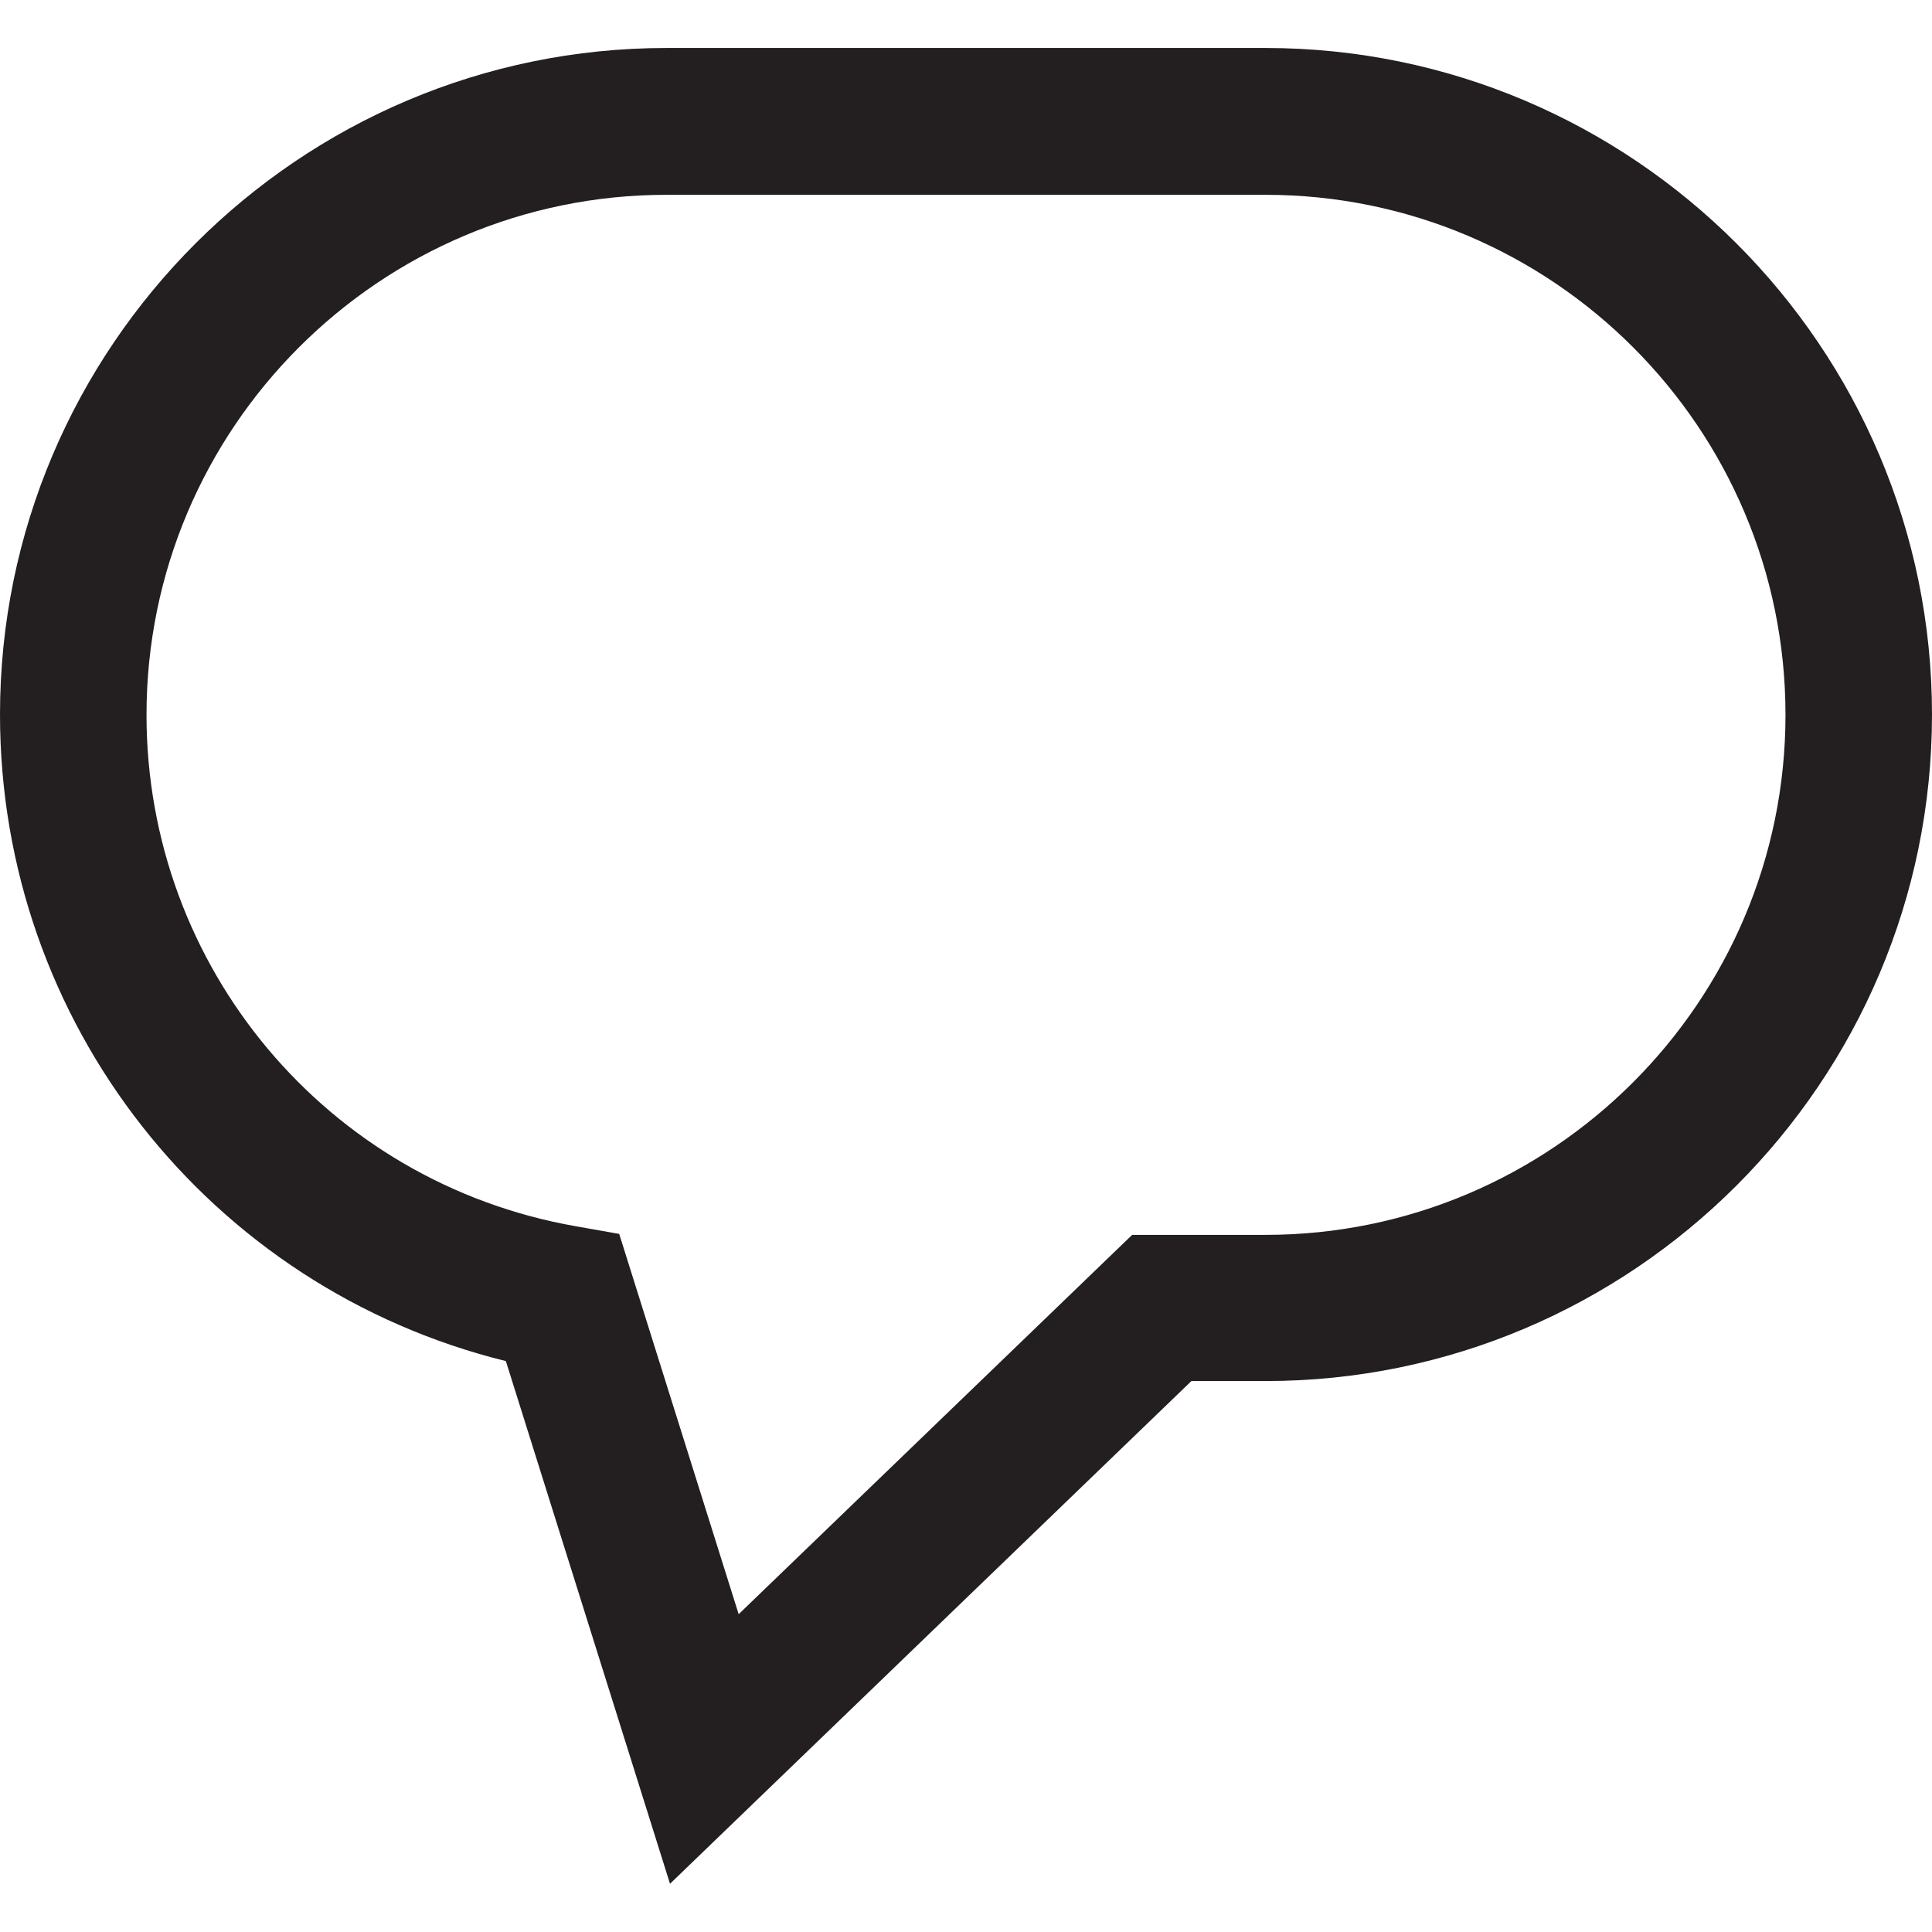 <svg viewBox="0 0 60 60" xmlns="http://www.w3.org/2000/svg" id="Layer_1"><defs><style>.cls-1{fill:#231f20;}</style></defs><path d="m20.81,58.51l-5.1-16.24C6.52,40,0,31.77,0,22.19,0,10.78,9.29,1.49,20.7,1.49h18.6c11.41,0,20.7,9.29,20.7,20.7s-9.29,20.7-20.7,20.7h-2.3l-16.19,15.61Zm-.11-52.46c-8.9,0-16.15,7.24-16.15,16.15,0,7.84,5.6,14.52,13.32,15.88l1.36.24,3.71,11.81,12.22-11.78h4.14c8.9,0,16.15-7.24,16.15-16.15s-7.24-16.15-16.15-16.15h-18.6Z" class="cls-1"></path></svg>